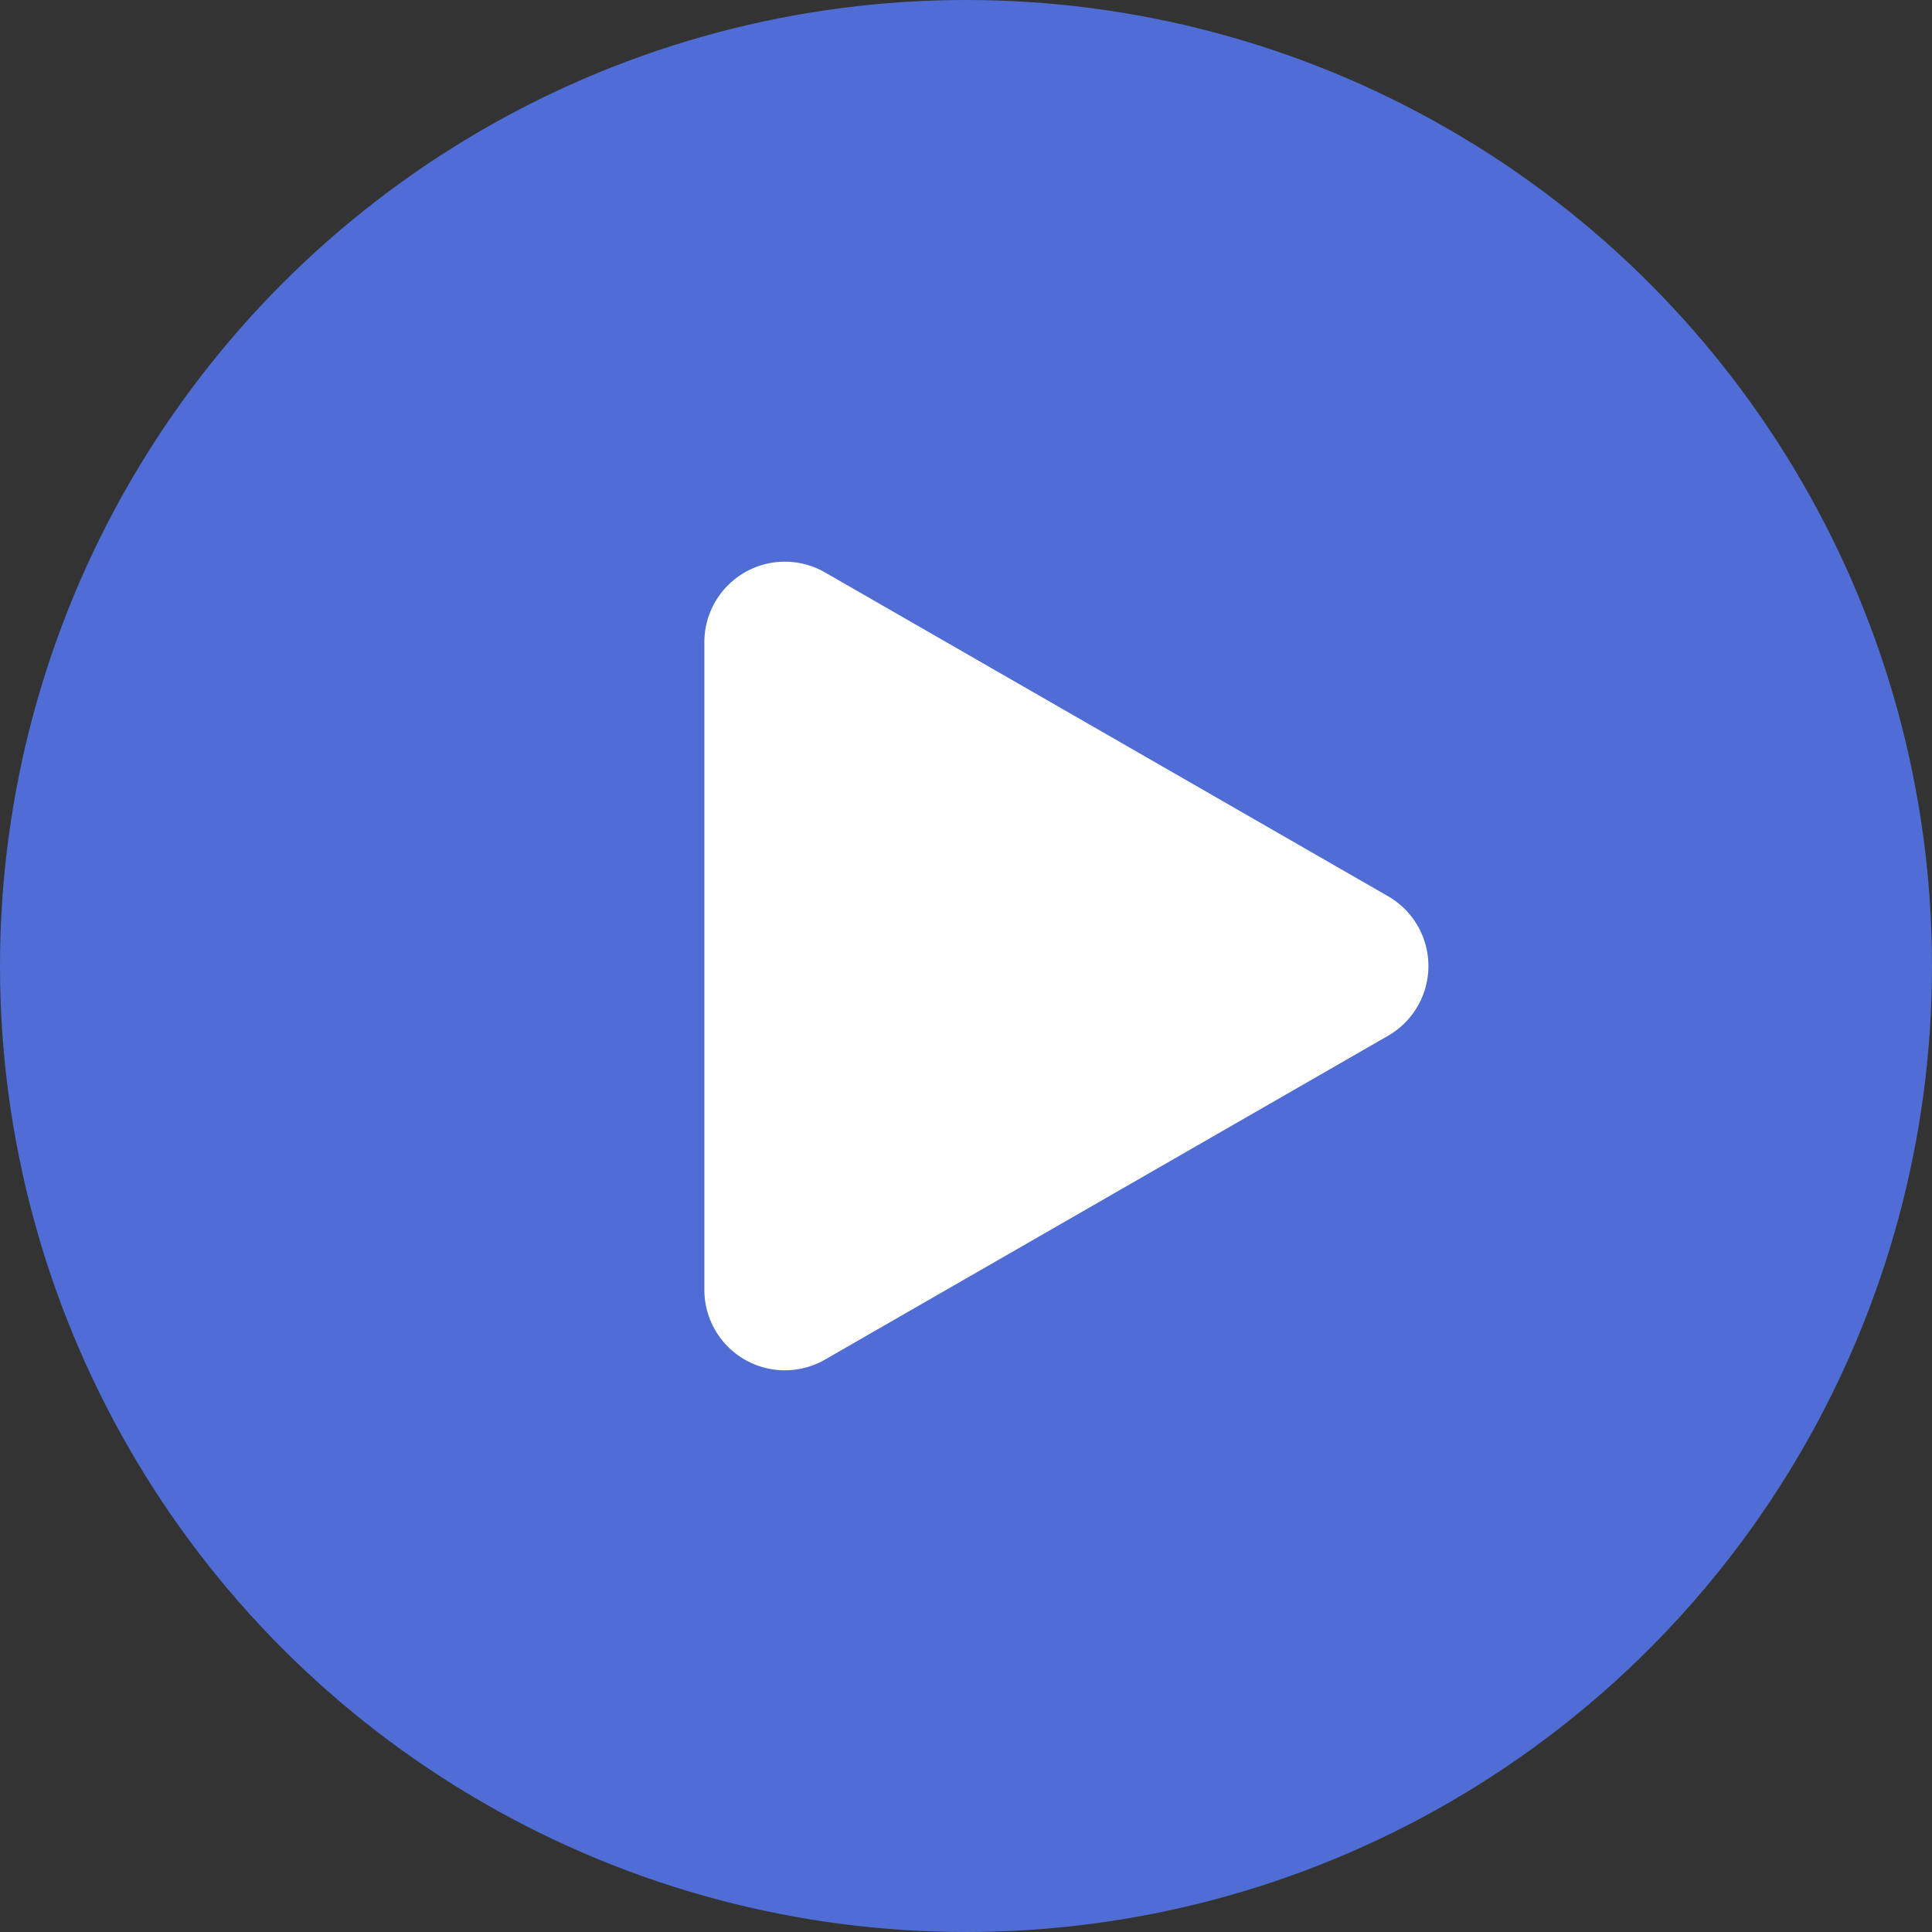 <svg xmlns="http://www.w3.org/2000/svg" width="48" height="48" viewBox="0 0 48 48"><rect x="0" y="0" width="48" height="48" fill="#333333" stroke="none"/><g transform="translate(-1167 -494)"><circle cx="24" cy="24" r="24" transform="translate(1167 494)" fill="#506dd5"/><path d="M9.766,3.015a2,2,0,0,1,3.468,0L21.277,17a2,2,0,0,1-1.734,3H3.457a2,2,0,0,1-1.734-3Z" transform="translate(1204.5 506.5) rotate(90)" fill="#fff"/></g></svg>